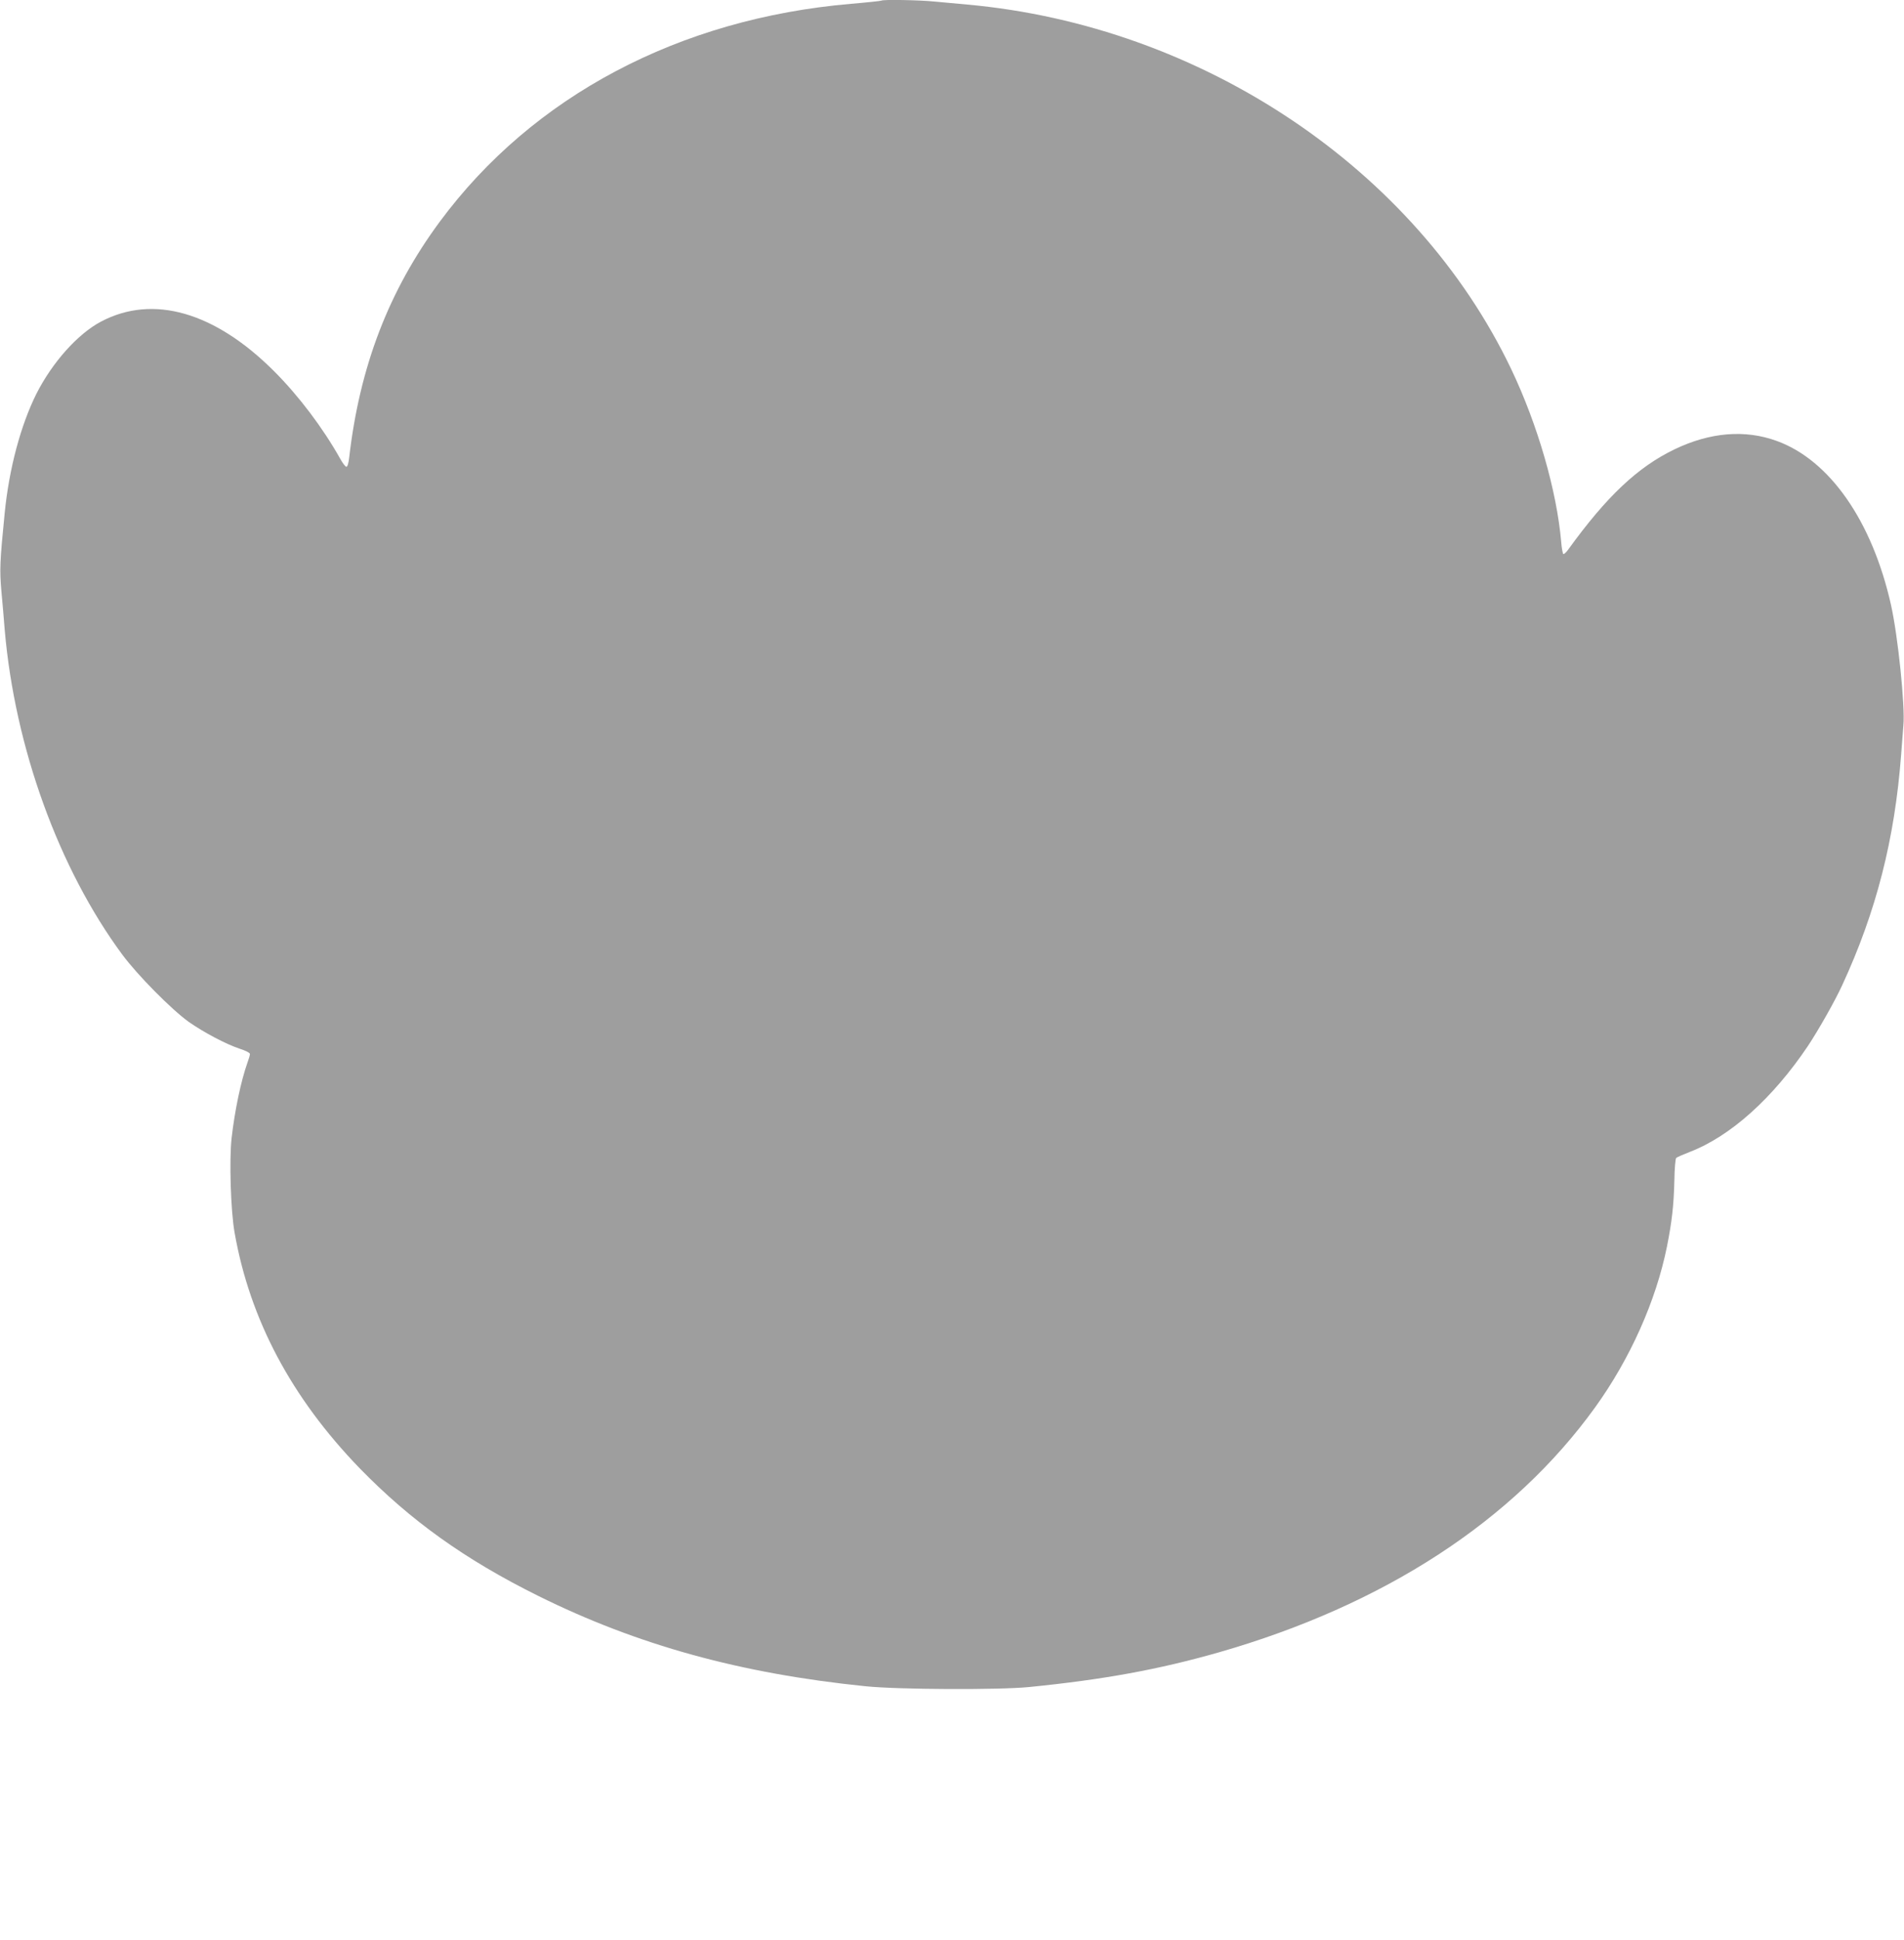 <?xml version="1.0" standalone="no"?>
<!DOCTYPE svg PUBLIC "-//W3C//DTD SVG 20010904//EN"
 "http://www.w3.org/TR/2001/REC-SVG-20010904/DTD/svg10.dtd">
<svg version="1.0" xmlns="http://www.w3.org/2000/svg"
 width="1257pt" height="1280pt" viewBox="0 0 1257 1280"
 preserveAspectRatio="xMidYMid meet">
<g transform="translate(0,1280) scale(0.1,-0.1)"
fill="#9e9e9e" stroke="none">
<path d="M5819 12796 c-2 -2 -92 -12 -199 -21 -1136 -97 -2103 -609 -2716
-1437 -338 -457 -530 -958 -599 -1560 -4 -34 -11 -58 -18 -58 -7 0 -25 24 -41
53 -114 203 -273 414 -436 577 -392 392 -800 509 -1143 328 -155 -82 -322
-270 -427 -477 -104 -209 -180 -494 -209 -786 -32 -323 -34 -374 -22 -513 7
-75 17 -191 22 -257 67 -777 357 -1577 777 -2145 102 -137 324 -361 438 -443
100 -70 246 -147 336 -177 38 -12 68 -27 68 -35 0 -7 -7 -32 -16 -56 -44 -124
-84 -317 -105 -499 -16 -145 -6 -482 20 -625 101 -572 375 -1088 825 -1553
336 -345 694 -602 1180 -843 654 -324 1334 -512 2161 -596 215 -22 880 -25
1080 -5 492 49 856 116 1249 228 1093 313 1948 869 2488 1619 231 321 401 702
473 1059 33 166 45 272 49 436 1 77 7 145 12 149 5 5 46 23 90 40 268 103 549
355 781 701 67 101 177 294 225 399 225 486 347 964 389 1521 5 69 12 156 15
194 12 124 -36 591 -82 795 -124 552 -404 954 -753 1081 -210 77 -441 58 -676
-55 -243 -117 -448 -310 -703 -663 -13 -18 -27 -30 -31 -28 -4 3 -11 38 -14
78 -29 338 -155 775 -330 1142 -631 1321 -2042 2266 -3592 2406 -66 6 -164 15
-218 20 -97 10 -340 14 -348 6z"/>
</g>
</svg>
